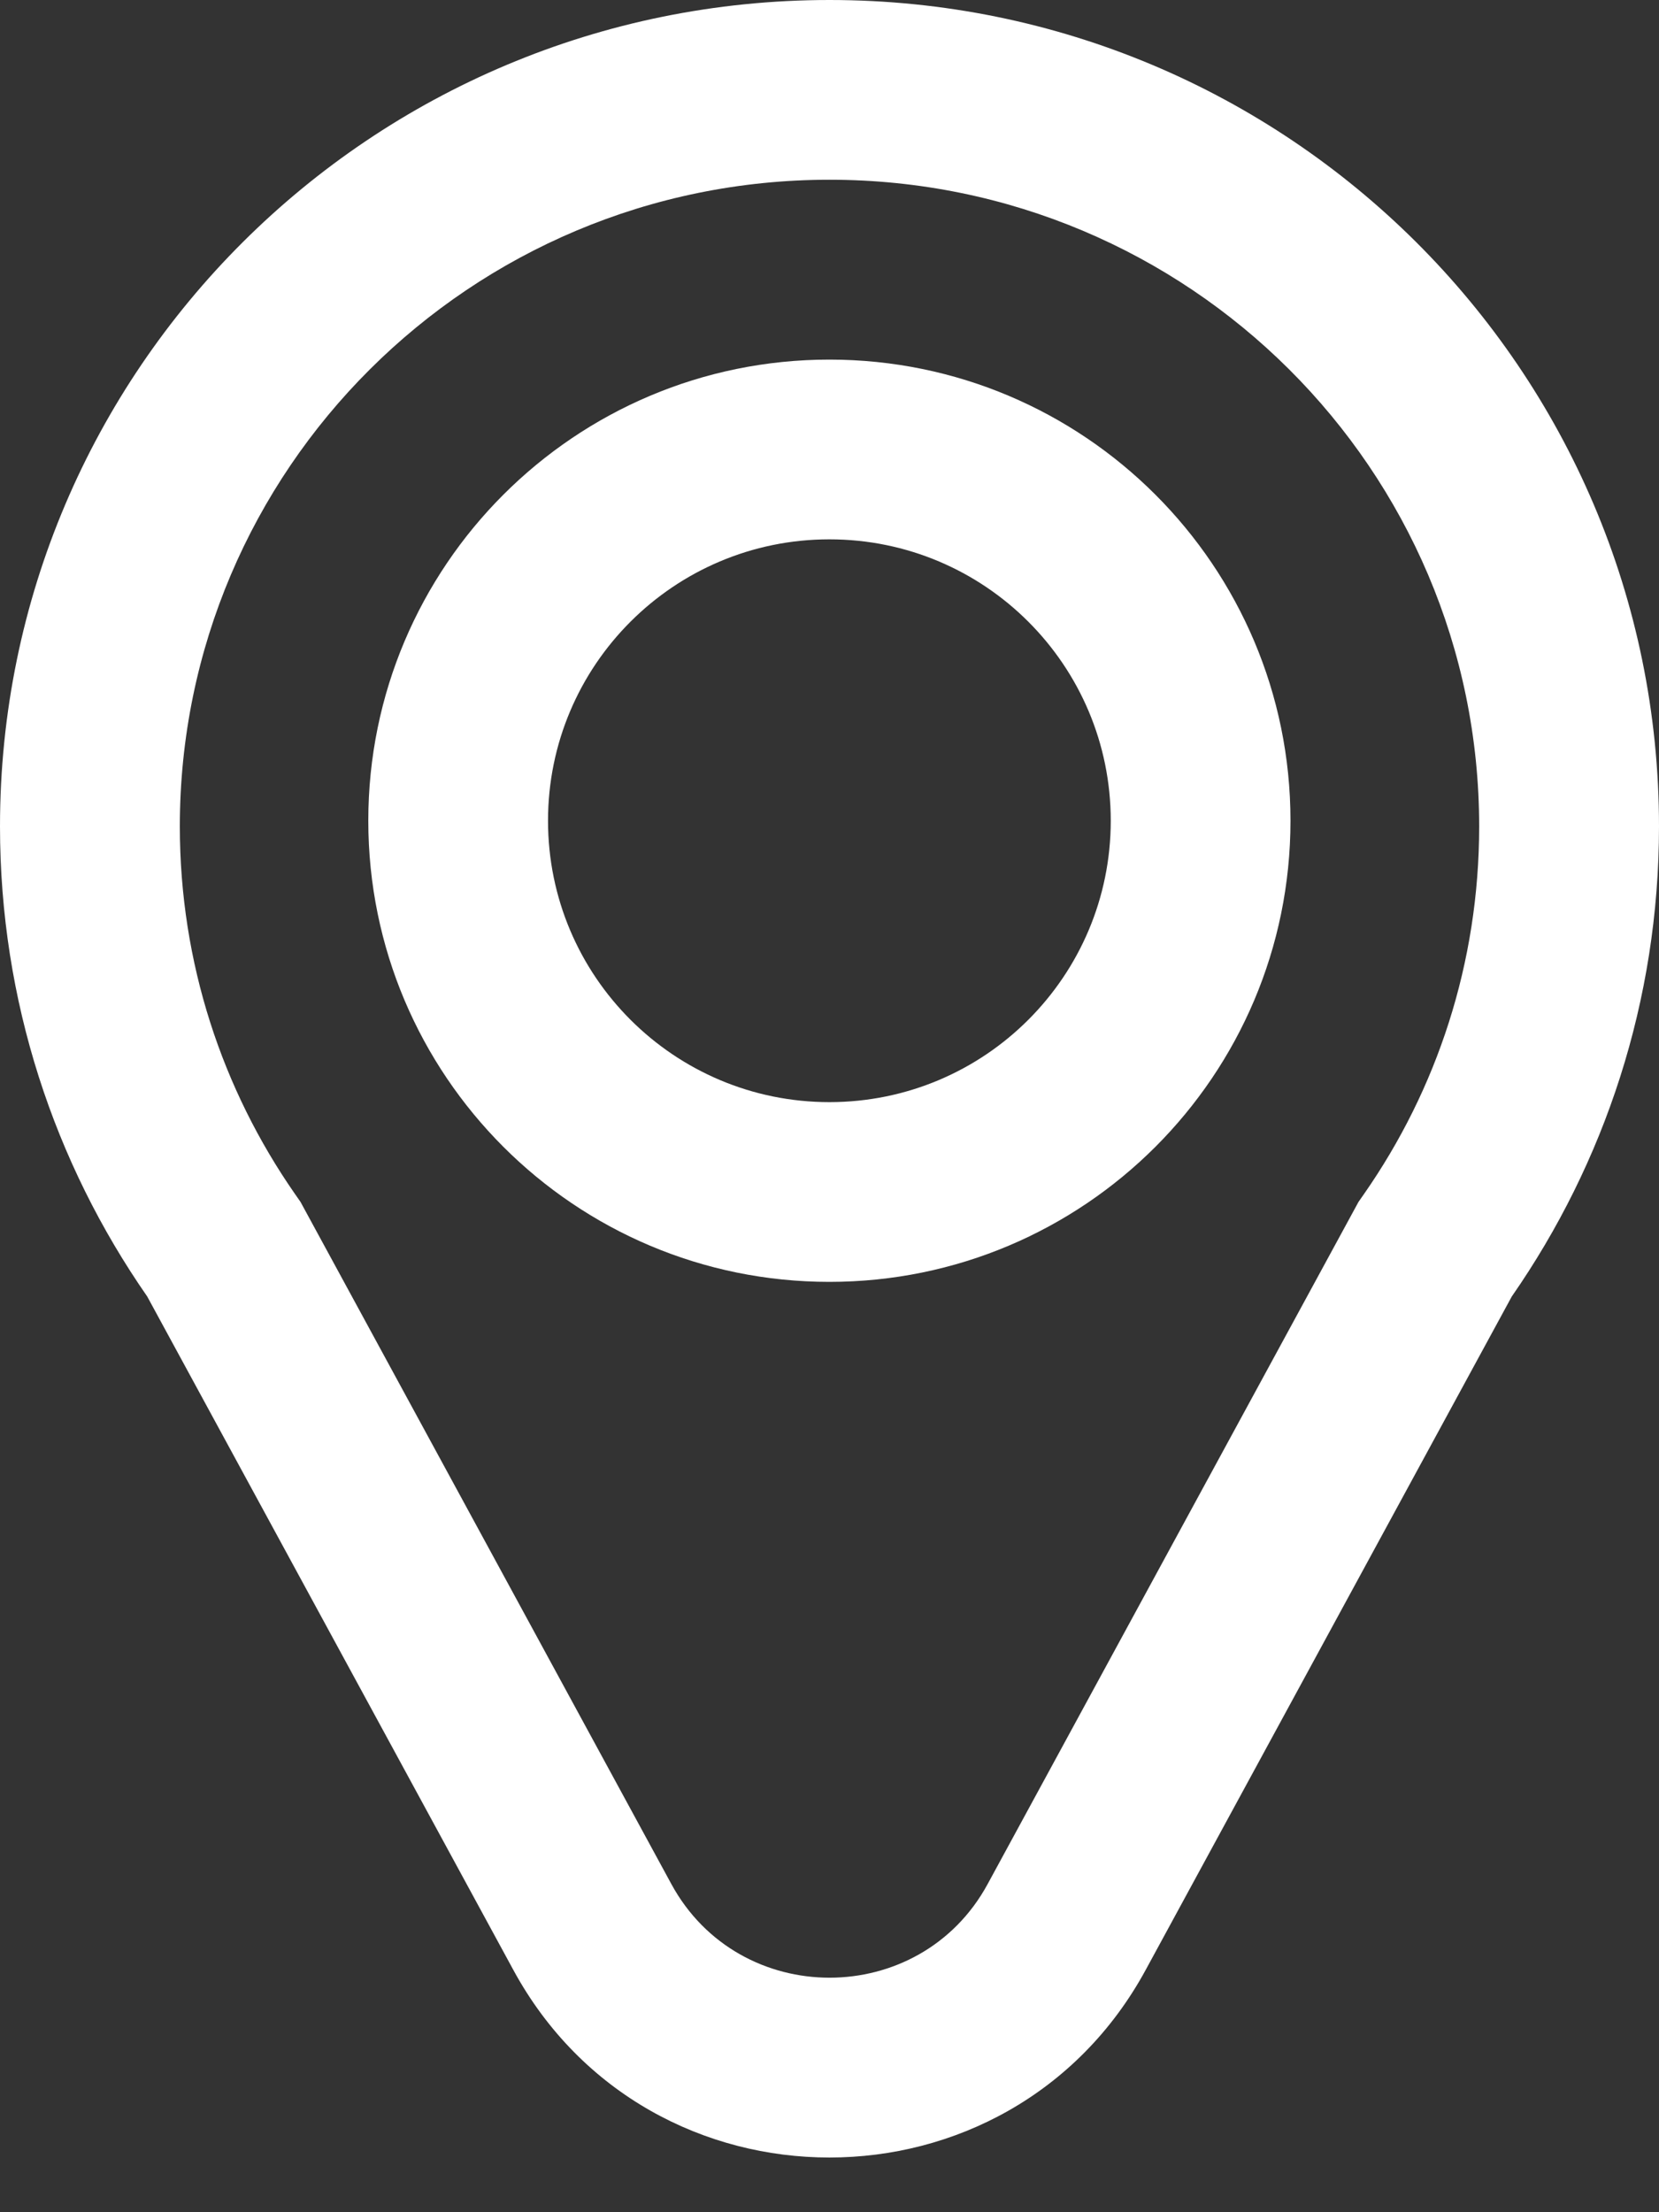 <svg xmlns="http://www.w3.org/2000/svg" fill="none" viewBox="0 0 15 20" height="20" width="15">
<rect x="0" y="0" width="15" height="20" fill="#333333" stroke="none"/>
<path fill="white" d="M12.283 10.866L12.334 10.793C12.991 9.85 13.374 8.707 13.374 7.471C13.374 4.248 10.75 1.625 7.5 1.625C4.25 1.625 1.626 4.248 1.626 7.471C1.626 8.707 2.01 9.849 2.666 10.793L2.717 10.866L6.07 17.033C6.684 18.162 8.317 18.162 8.93 17.033L12.283 10.866ZM1.331 11.721C0.492 10.514 0 9.05 0 7.471C0 3.344 3.358 0 7.5 0C11.642 0 15 3.344 15 7.471C15 9.049 14.508 10.514 13.669 11.721L10.359 17.809C9.129 20.071 5.87 20.071 4.641 17.809L1.331 11.721Z" clip-rule="evenodd" fill-rule="evenodd"></path>
<path fill="white" d="M7.499 9.964C8.905 9.964 10.043 8.825 10.043 7.42C10.043 6.015 8.905 4.876 7.499 4.876C6.094 4.876 4.955 6.015 4.955 7.42C4.955 8.825 6.094 9.964 7.499 9.964ZM7.499 11.589C9.801 11.589 11.668 9.723 11.668 7.42C11.668 5.118 9.801 3.251 7.499 3.251C5.197 3.251 3.33 5.118 3.33 7.42C3.33 9.723 5.197 11.589 7.499 11.589Z" clip-rule="evenodd" fill-rule="evenodd"></path>
</svg>
